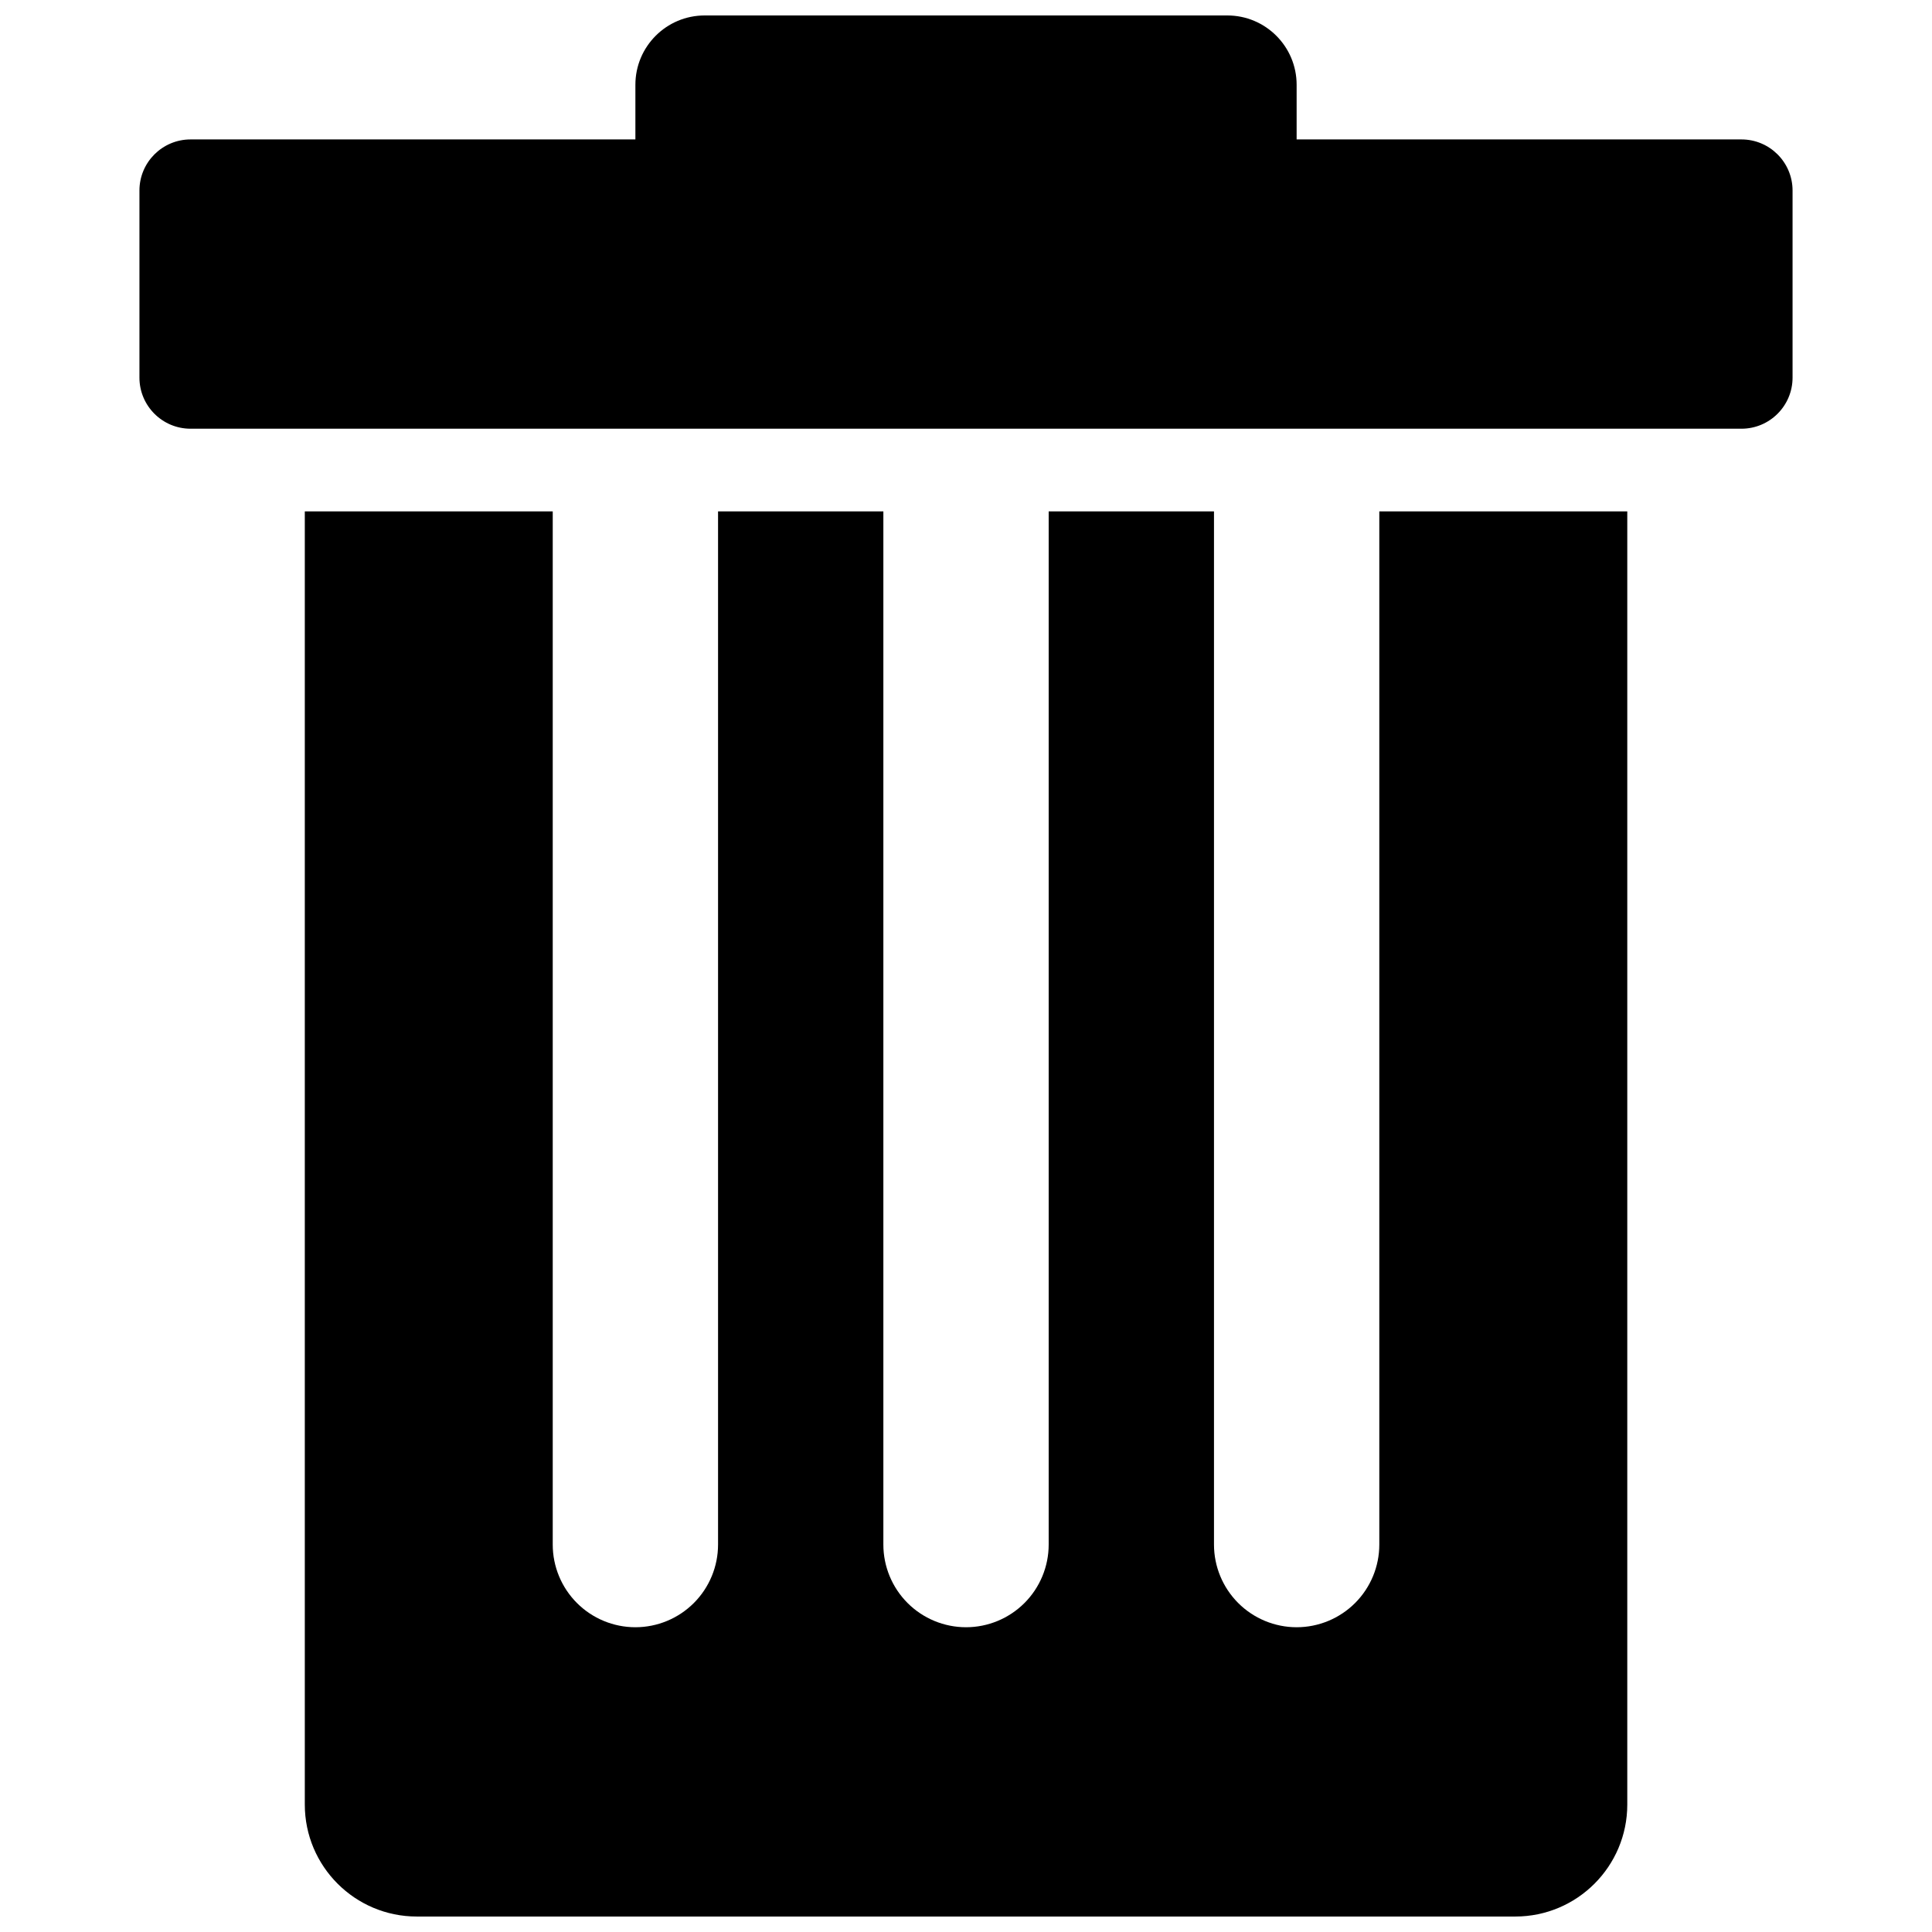 <?xml version="1.0" encoding="UTF-8"?>
<!-- The Best Svg Icon site in the world: iconSvg.co, Visit us! https://iconsvg.co -->
<svg width="800px" height="800px" version="1.1" viewBox="144 144 512 512" xmlns="http://www.w3.org/2000/svg">
 <defs>
  <clipPath id="a">
   <path d="m180 148.09h440v503.81h-440z"/>
  </clipPath>
 </defs>
 <g clip-path="url(#a)">
  <path d="m290.48 279.52v273.81c0 5.805 2.312 11.379 6.418 15.488 4.106 4.106 9.684 6.418 15.488 6.418 5.805 0 11.379-2.312 15.488-6.418 4.106-4.106 6.418-9.684 6.418-15.488v-273.81h43.809v273.81c0 5.805 2.312 11.379 6.418 15.488 4.106 4.106 9.684 6.418 15.488 6.418 5.805 0 11.379-2.312 15.488-6.418 4.106-4.106 6.418-9.684 6.418-15.488v-273.81h43.809v273.81c0 5.805 2.312 11.379 6.418 15.488 4.106 4.106 9.684 6.418 15.488 6.418s11.379-2.312 15.488-6.418c4.106-4.106 6.418-9.684 6.418-15.488v-273.81h65.715v342.7c0 16.383-13.297 29.68-29.68 29.68h-291.11c-16.383 0-29.68-13.297-29.68-29.68v-342.7h65.715zm21.906-98.57v-14.488c0-10.141 8.227-18.367 18.367-18.367h138.5c10.141 0 18.367 8.227 18.367 18.367v14.488h117.88c7.481 0 13.547 6.066 13.547 13.547v49.57c0 7.481-6.066 13.547-13.547 13.547h-411c-7.481 0-13.547-6.066-13.547-13.547v-49.57c0-7.481 6.066-13.547 13.547-13.547z" fill-rule="evenodd"/>
 </g>
</svg>